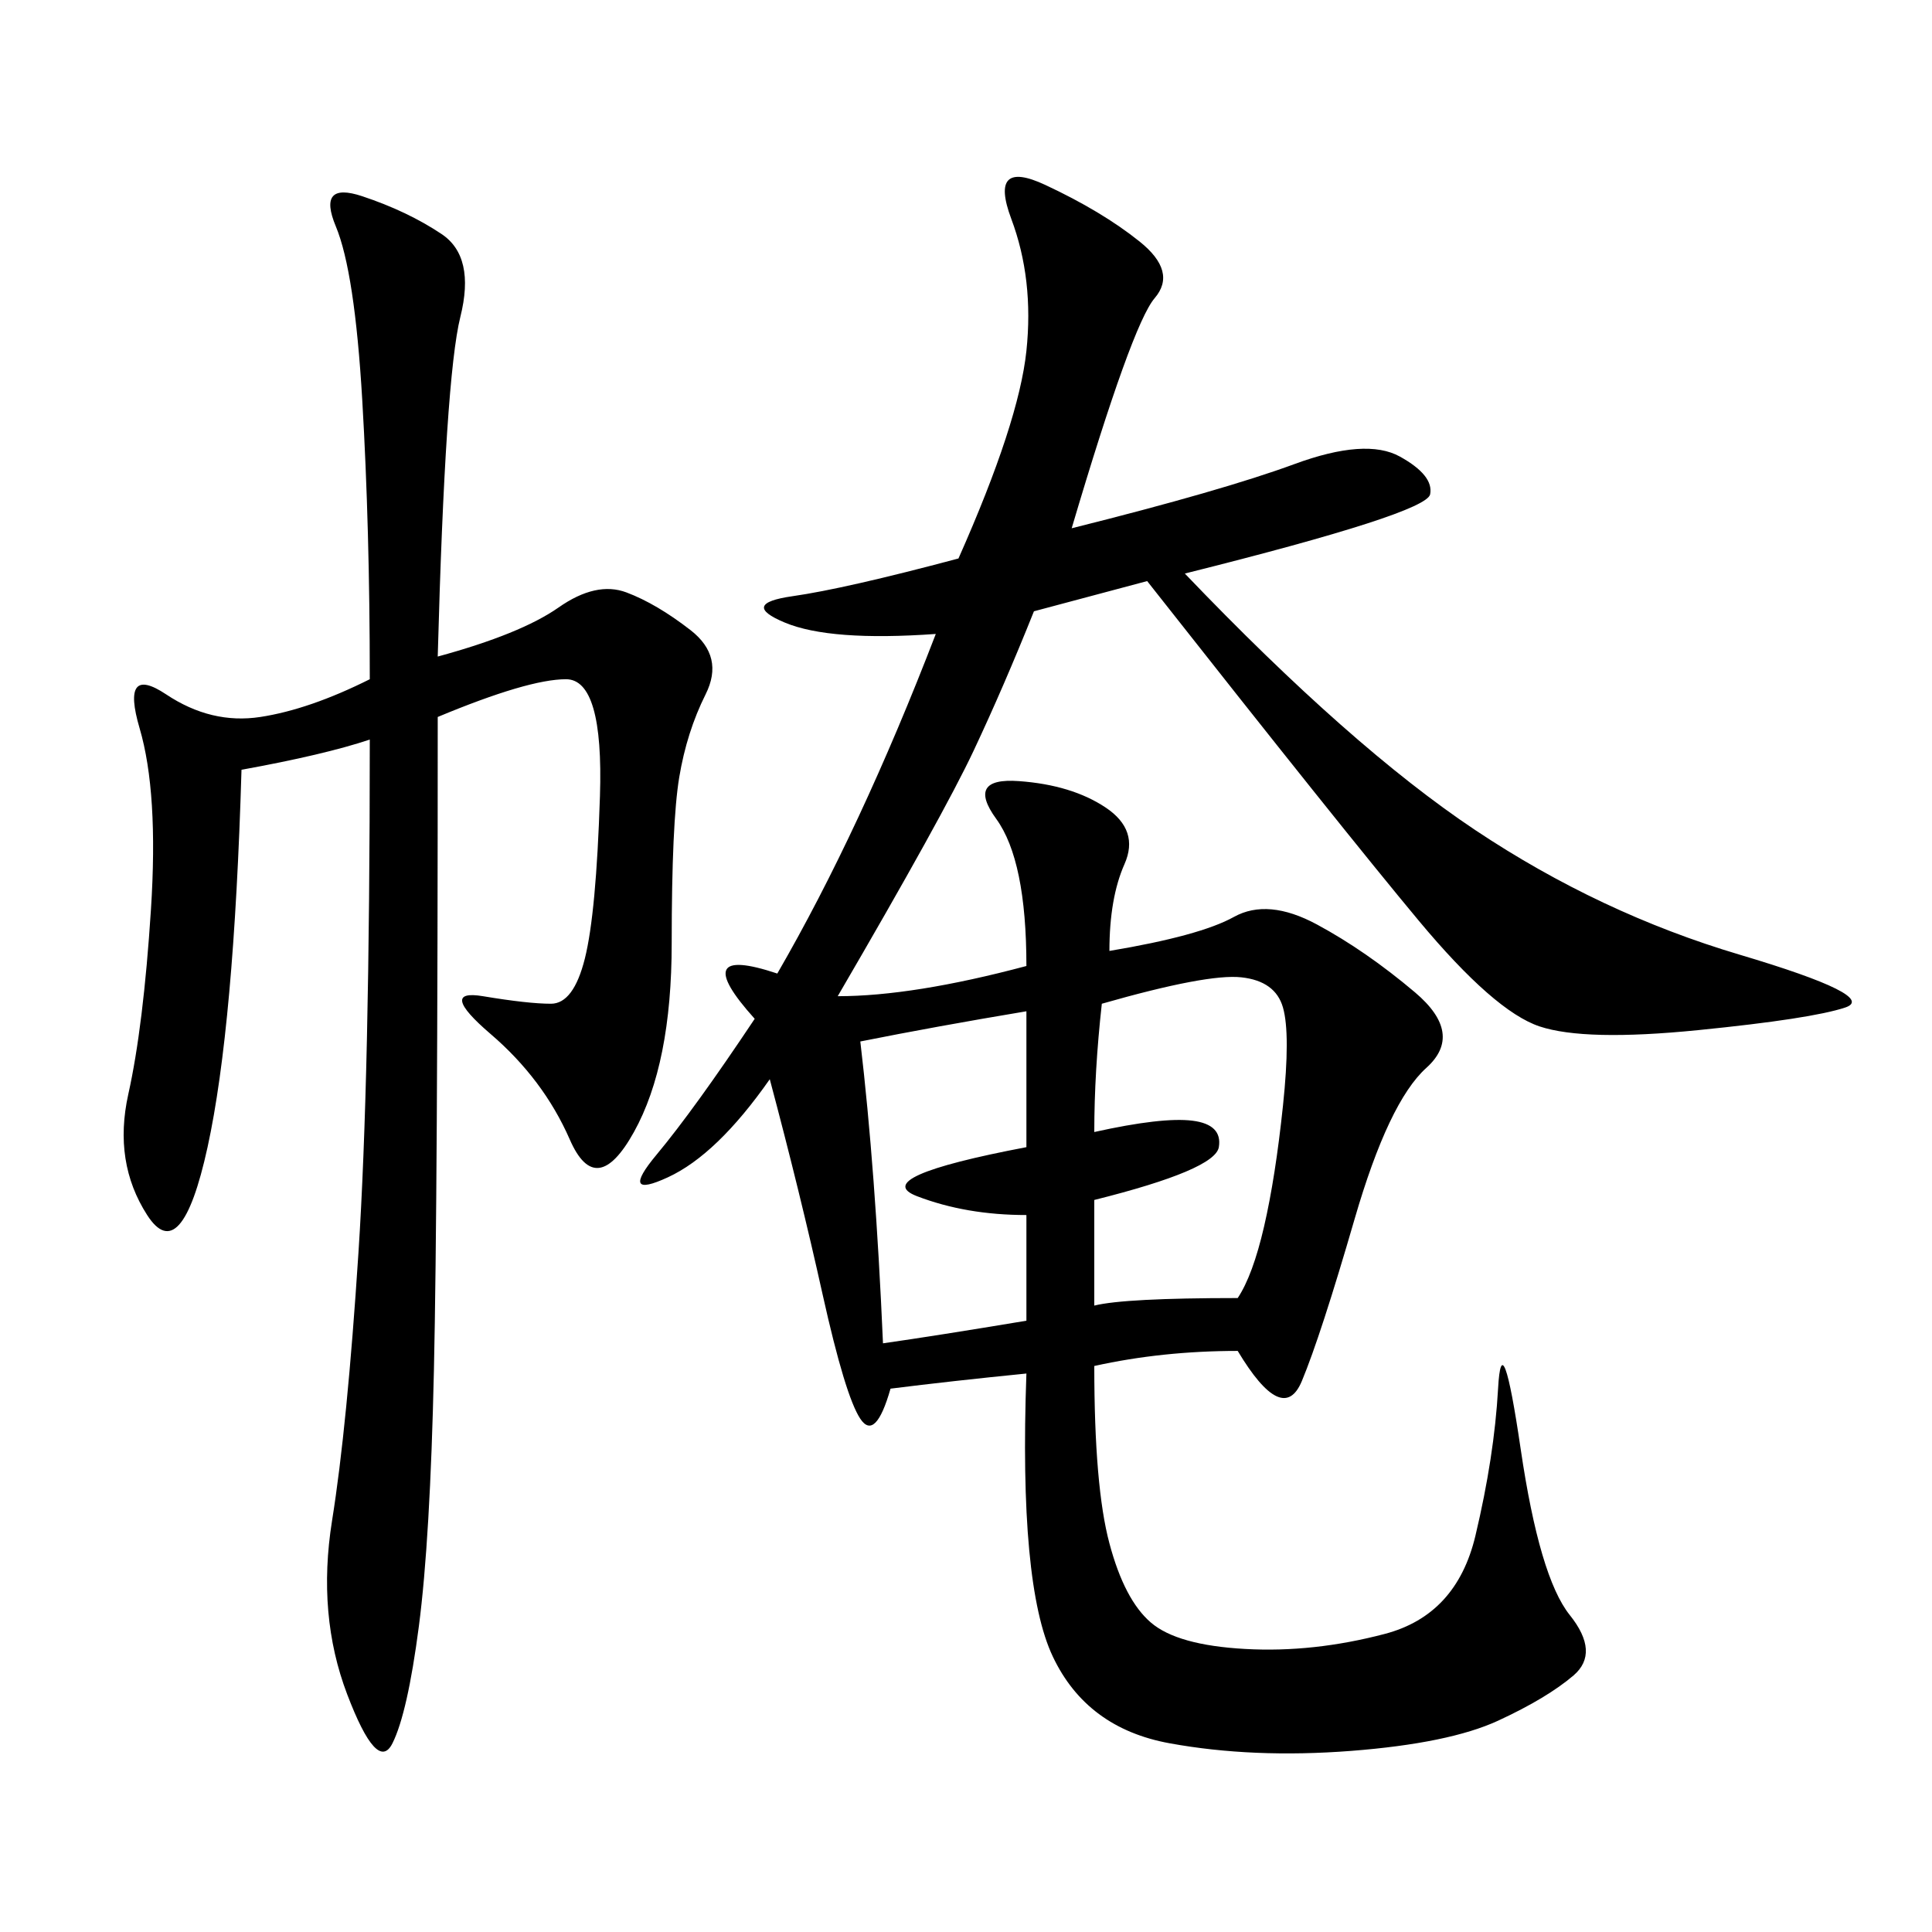 <svg xmlns="http://www.w3.org/2000/svg" xmlns:xlink="http://www.w3.org/1999/xlink" width="300" height="300"><path d="M166.41 82.03Q189.84 76.17 200.98 72.07Q212.11 67.97 217.38 70.90Q222.66 73.83 222.07 76.76Q221.48 79.69 183.98 89.06L183.98 89.06Q209.77 116.02 229.10 128.91Q248.44 141.80 270.12 148.24Q291.80 154.69 286.52 156.45Q281.25 158.20 263.67 159.96Q246.09 161.72 239.06 159.38Q232.03 157.03 220.31 142.97Q208.59 128.91 178.13 90.23L178.13 90.23L160.55 94.92Q155.86 106.64 151.17 116.60Q146.48 126.56 130.08 154.69L130.08 154.69Q141.80 154.69 159.38 150L159.38 150Q159.38 133.59 154.69 127.15Q150 120.70 158.20 121.29Q166.41 121.88 171.68 125.39Q176.95 128.91 174.61 134.18Q172.27 139.45 172.27 147.66L172.27 147.66Q186.33 145.31 191.60 142.38Q196.88 139.45 204.49 143.55Q212.11 147.66 219.73 154.10Q227.34 160.55 221.48 165.82Q215.63 171.09 210.35 189.26Q205.08 207.42 202.15 214.45Q199.22 221.48 192.19 209.77L192.19 209.77Q180.47 209.77 169.92 212.11L169.92 212.11Q169.92 230.86 172.27 239.65Q174.61 248.44 178.71 251.95Q182.81 255.47 193.36 256.05Q203.91 256.64 215.04 253.71Q226.17 250.78 229.10 238.48Q232.03 226.17 232.62 215.63Q233.20 205.08 236.13 225Q239.06 244.92 243.75 250.78Q248.44 256.64 244.34 260.16Q240.23 263.67 232.62 267.19Q225 270.70 209.77 271.88Q194.53 273.05 181.64 270.70Q168.75 268.36 163.48 257.23Q158.20 246.09 159.38 213.28L159.38 213.28Q147.66 214.45 138.28 215.63L138.28 215.63Q135.94 223.83 133.59 220.31Q131.25 216.80 127.73 200.98Q124.22 185.16 119.53 167.58L119.53 167.58Q111.33 179.30 103.71 182.81Q96.09 186.33 101.95 179.30Q107.81 172.27 117.19 158.20L117.19 158.20Q106.64 146.48 120.70 151.17L120.70 151.17Q133.59 128.91 145.31 98.44L145.31 98.44Q128.91 99.61 121.88 96.68Q114.84 93.75 123.05 92.58Q131.25 91.41 148.83 86.72L148.83 86.72Q158.20 65.63 159.38 54.49Q160.55 43.36 157.03 33.98Q153.52 24.61 162.30 28.71Q171.09 32.81 176.95 37.50Q182.81 42.19 179.30 46.29Q175.78 50.39 166.41 82.03L166.41 82.03ZM37.50 119.53Q36.33 159.38 32.23 178.13Q28.13 196.88 22.85 188.67Q17.58 180.47 19.92 169.92Q22.27 159.38 23.44 141.21Q24.61 123.05 21.68 113.09Q18.75 103.13 25.78 107.81Q32.81 112.50 40.43 111.33Q48.05 110.16 57.42 105.47L57.42 105.47Q57.42 82.03 56.25 62.11Q55.08 42.19 52.15 35.16Q49.22 28.13 56.25 30.47Q63.28 32.81 68.55 36.33Q73.83 39.84 71.48 49.22Q69.14 58.59 67.97 101.95L67.97 101.95Q80.86 98.44 86.72 94.34Q92.58 90.23 97.27 91.99Q101.95 93.75 107.23 97.85Q112.50 101.95 109.57 107.81Q106.64 113.67 105.47 120.70Q104.30 127.73 104.30 146.48L104.30 146.48Q104.30 165.23 98.44 175.78Q92.58 186.33 88.48 176.95Q84.38 167.58 76.17 160.55Q67.97 153.52 75 154.69Q82.03 155.86 85.55 155.86L85.55 155.86Q89.06 155.86 90.82 148.83Q92.58 141.80 93.16 123.63Q93.75 105.47 87.89 105.47L87.89 105.47Q82.03 105.47 67.97 111.33L67.97 111.33Q67.97 186.33 67.38 212.70Q66.80 239.06 65.04 252.54Q63.28 266.02 60.94 270.70Q58.59 275.39 53.91 263.09Q49.22 250.78 51.56 236.13Q53.91 221.48 55.66 194.53Q57.42 167.58 57.42 114.84L57.42 114.84Q50.39 117.19 37.50 119.53L37.50 119.53ZM171.09 155.86Q169.92 166.41 169.92 175.78L169.92 175.78Q180.47 173.44 185.16 174.02Q189.84 174.61 189.26 178.13Q188.67 181.64 169.92 186.33L169.92 186.33L169.92 202.73Q174.61 201.56 192.19 201.56L192.19 201.56Q194.53 198.05 196.29 190.43Q198.05 182.81 199.22 171.68Q200.39 160.55 199.22 156.45Q198.05 152.34 192.77 151.76Q187.50 151.17 171.09 155.86L171.09 155.86ZM133.59 161.72Q135.94 181.64 137.11 208.59L137.11 208.59Q145.31 207.42 159.38 205.08L159.38 205.08L159.38 188.67Q150 188.67 142.38 185.74Q134.77 182.81 159.38 178.13L159.38 178.13L159.38 157.03Q145.31 159.38 133.59 161.72L133.59 161.72Z"/></svg>
